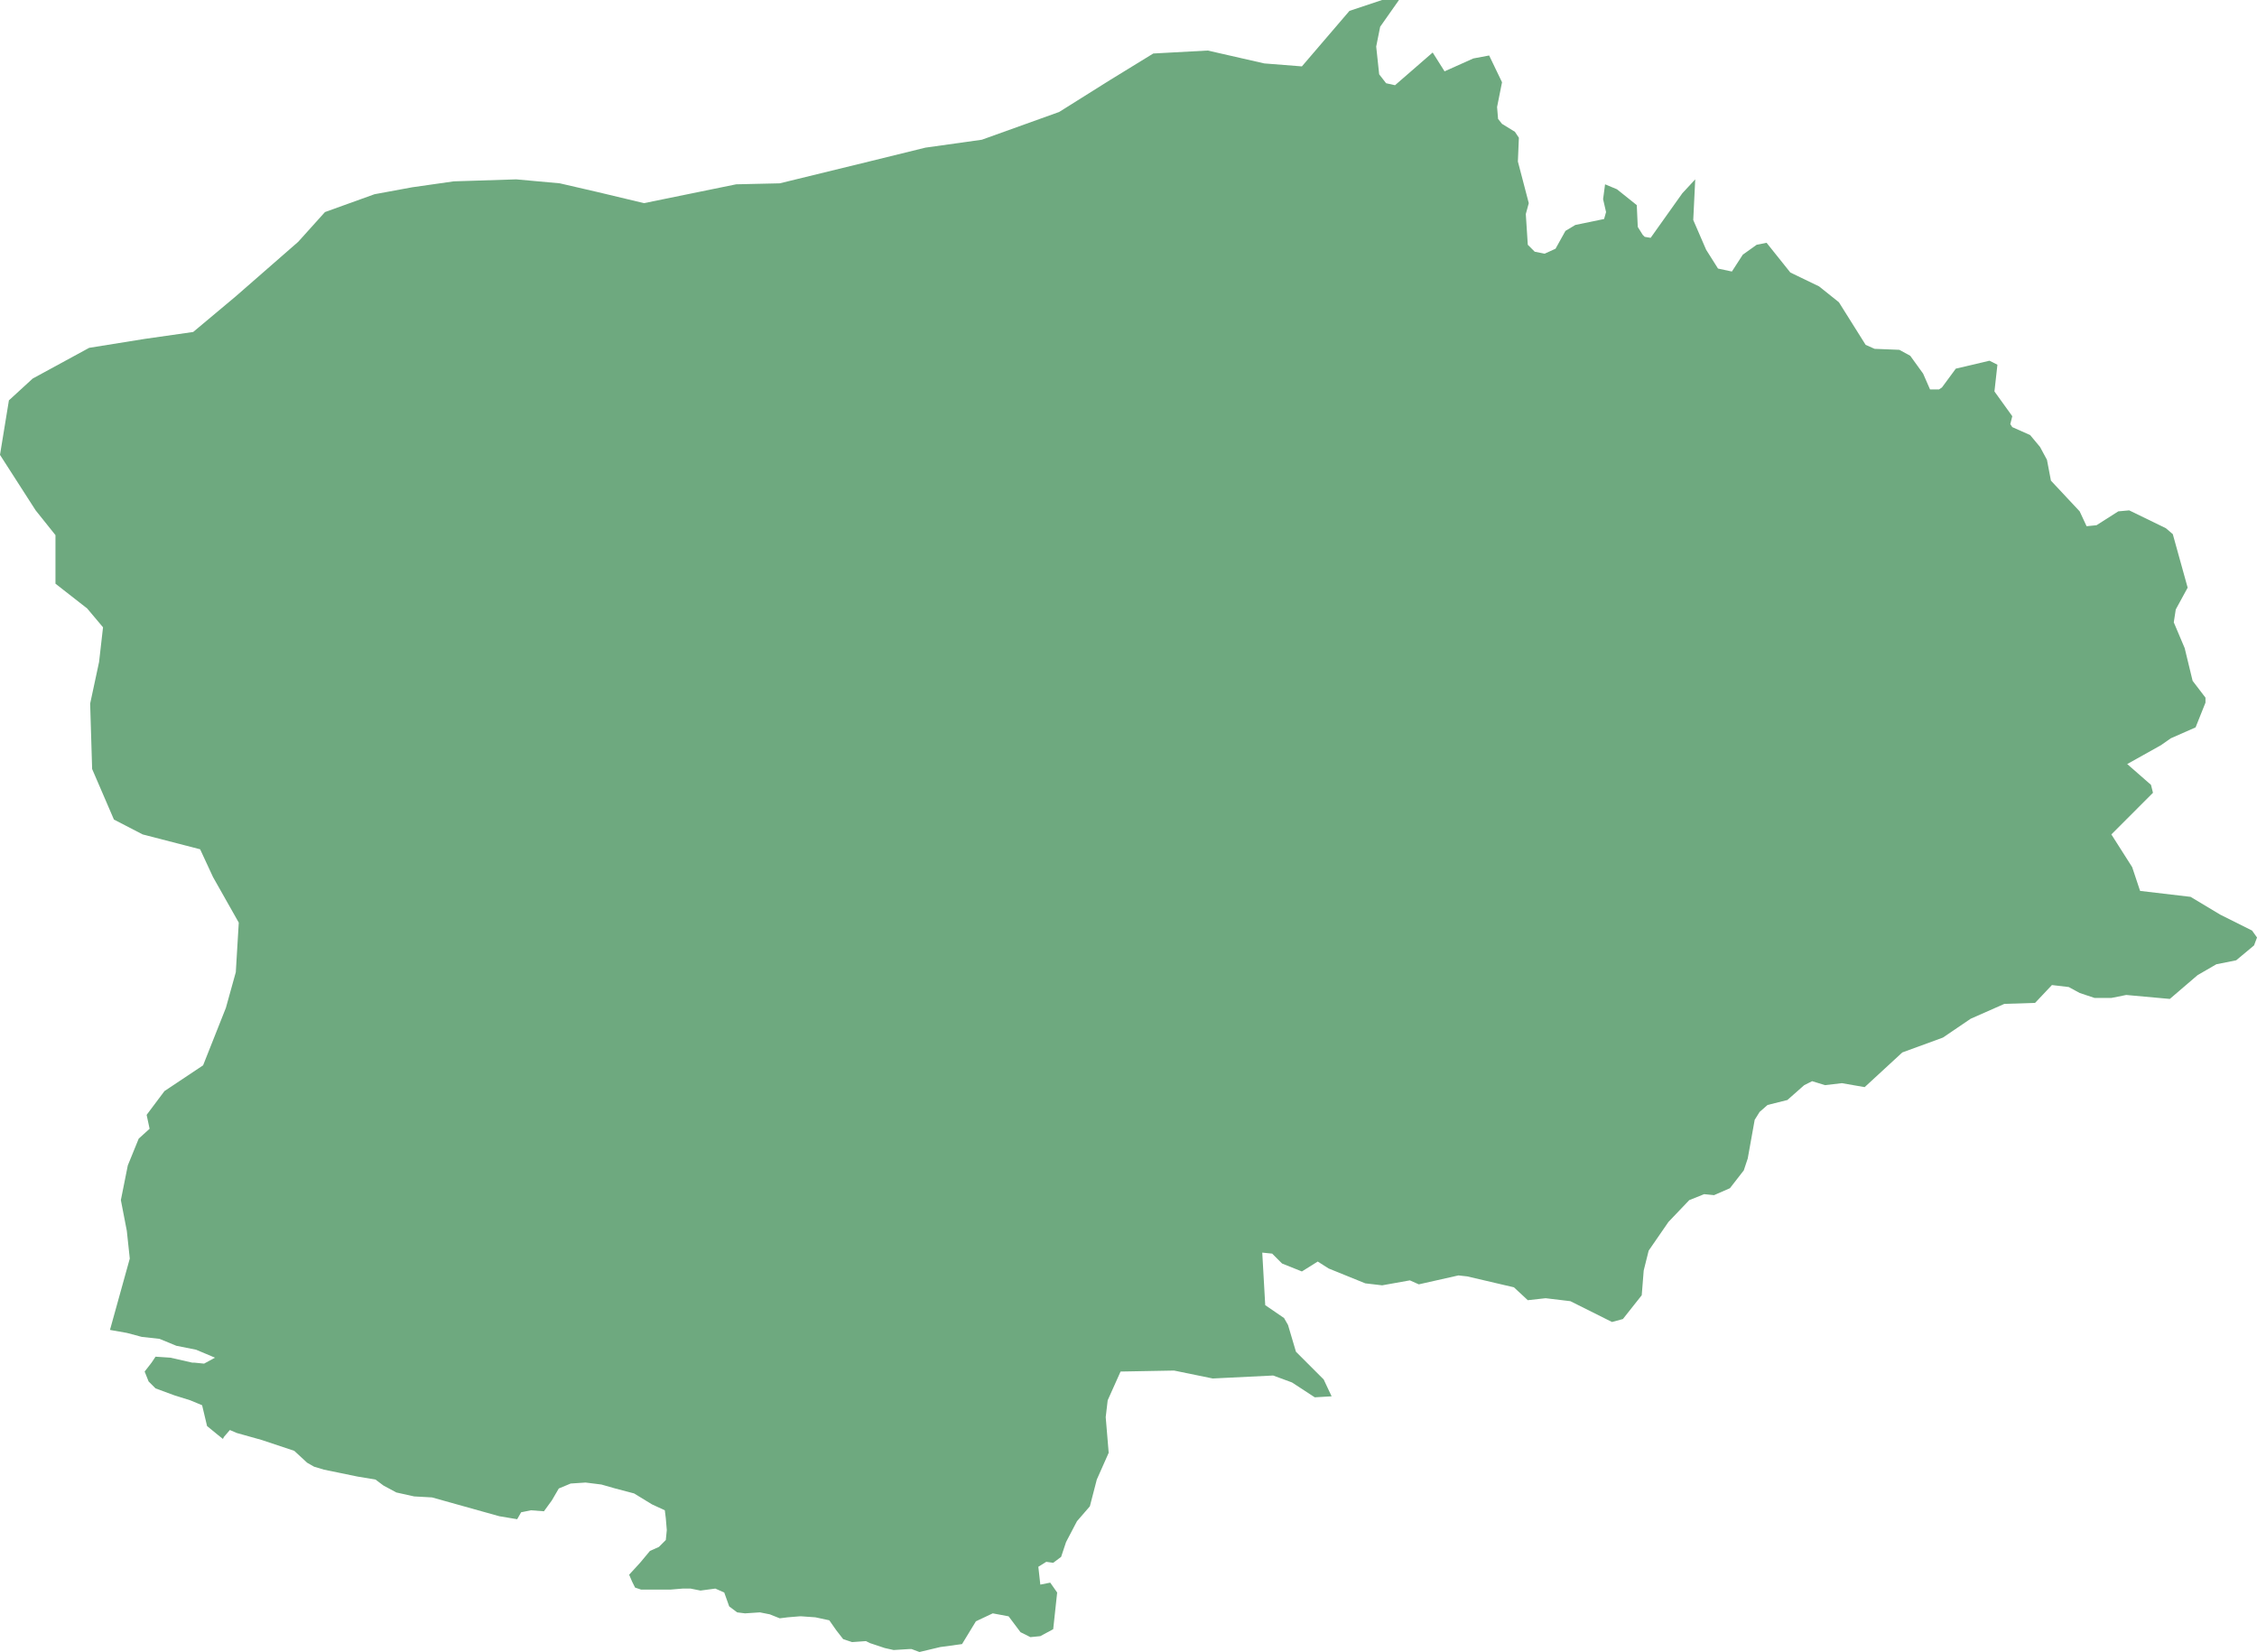 <?xml version="1.0" encoding="UTF-8"?>
<!DOCTYPE svg PUBLIC "-//W3C//DTD SVG 1.1//EN" "http://www.w3.org/Graphics/SVG/1.1/DTD/svg11.dtd">
<!-- Creator: CorelDRAW -->
<svg xmlns="http://www.w3.org/2000/svg" xml:space="preserve" width="100%" height="100%" style="shape-rendering:geometricPrecision; text-rendering:geometricPrecision; image-rendering:optimizeQuality; fill-rule:evenodd; clip-rule:evenodd"
viewBox="0 0 302809 221655"
 xmlns:xlink="http://www.w3.org/1999/xlink">
 <defs>
  <style type="text/css">
   <![CDATA[
    .fil0 {fill:#6EA97F}
   ]]>
  </style>
 </defs>
 <g id="Layer_x0020_1">
  <polygon class="fil0" points="187694,-1.575 185169,3588.58 184637,6248.03 185036,9971.26 185966,11168.1 187163,11433.9 192214,7046.06 193809,9572.44 197664,7843.7 199791,7444.88 201519,11035 200854,14359.1 200987,15954.7 201519,16619.7 203247,17683.5 203779,18481.1 203646,21672.4 205108,27257.1 204709,28719.7 204975,32841.7 205906,33772.4 207235,34038.6 208697,33373.6 210026,30980.3 211356,30182.3 215211,29384.6 215476,28453.9 215078,26725.2 215343,24730.7 216939,25395.7 219597,27523.2 219730,30448.4 220395,31512.2 220661,31778 221458,31911 225712,25927.6 227440,24065.7 227174,29517.3 228902,33506.7 230497,36033.1 232358,36431.9 233820,34171.7 235681,32841.7 237011,32576 240201,36565 244056,38426.4 246715,40553.9 250304,46271.7 251500,46803.5 254823,46936.2 256285,47734.3 258013,50127.6 258944,52255.1 260141,52255.1 260539,51989.4 262400,49463 266920,48398.8 267983,48931.1 267584,52520.9 269977,55845.3 269711,56909.1 269977,57307.9 272370,58371.7 273699,59967.3 274630,61696.1 275161,64488.2 279017,68610.2 279947,70604.7 281276,70471.7 284200,68610.2 285663,68477.2 290581,70870.9 291512,71668.5 293506,78848.8 291910,81774 291644,83502.8 293107,86959.8 294170,91347.6 295898,93608.3 295898,94273.2 294569,97597.2 291246,99059.8 289917,99990.6 285397,102517 288587,105309 288853,106373 283270,111958 286061,116346 287125,119537 293904,120335 297892,122728 302146,124856 302811,125787 302412,126850 300019,128845 297361,129377 294835,130839 291113,134031 285264,133499 283270,133898 281010,133898 279017,133233 277554,132435 275294,132169 273035,134563 268914,134695 264394,136690 260672,139216 255222,141211 250171,145865 247113,145333 244854,145599 243126,145067 242062,145599 239802,147593 237144,148258 236080,149189 235416,150253 234485,155439 233954,157034 232093,159428 229966,160358 228636,160225 226642,161023 223851,163948 221192,167804 220528,170464 220262,173788 217736,176979 216274,177378 210691,174586 207368,174187 204975,174453 203114,172724 196866,171262 195670,171129 190353,172326 189156,171793 185435,172458 183175,172193 178256,170198 176794,169267 174667,170597 172009,169533 170680,168204 169350,168070 169749,175118 172274,176846 172806,177777 173870,181367 177592,185090 178655,187351 176395,187484 173338,185489 170812,184559 162704,184957 157519,183894 150341,184026 148613,187883 148347,190143 148746,194930 147151,198520 146220,202110 144493,204105 143030,206897 142365,208892 141302,209689 140372,209556 139308,210221 139574,212615 140903,212349 141834,213678 141302,218598 139574,219529 138244,219662 136915,218997 135320,216870 133193,216471 130933,217535 129072,220593 126148,220992 123357,221657 122293,221258 122028,221258 119900,221391 118704,221125 116710,220460 116178,220194 114318,220327 113121,219928 112191,218731 111260,217402 109399,217003 107538,216870 107272,216870 105677,217003 104614,217136 103284,216604 101955,216338 99961,216471 98897.6,216338 97834.3,215540 97169.7,213678 95973.2,213147 93979.5,213413 92650,213147 91586.6,213147 89991.3,213280 88529.1,213280 86003.5,213280 85205.9,213014 84807.5,212216 84408.7,211285 85870.9,209689 87200,208094 88396.5,207562 89326.8,206631 89459.8,205302 89326.8,203706 89194.1,202642 87465.7,201844 85073.2,200381 82547.6,199717 80686.6,199185 78559.4,198919 76565.7,199052 74970.5,199717 74040.2,201313 72976.8,202775 71248.4,202642 69919.3,202908 69387.4,203839 66994.9,203440 57955.5,200914 55563,200781 53170.1,200249 51442.1,199318 50378.7,198520 47985.8,198121 43466.5,197191 42137,196792 41206.7,196260 39478.3,194664 35091.7,193202 31768.5,192270 30838.2,191872 30040.6,192803 29907.5,193069 29242.9,192537 27780.7,191340 27116.1,188548 25520.9,187883 23394.1,187218 20868.5,186287 19937.8,185356 19406.3,184026 20336.6,182830 20868.5,182032 22862.6,182165 25787,182830 26052.8,182830 27381.9,182963 28844.5,182165 26318.5,181101 23660.2,180570 21400.4,179639 19007.5,179373 17013.4,178841 14753.9,178442 17412.2,168868 17013.4,165145 16216.1,161023 17146.5,156369 18608.7,152779 20070.9,151449 19672,149588 22065,146396 27249.2,142939 30306.3,135227 31635.8,130441 32034.6,123792 28578.3,117676 26850.4,113952 19140.6,111958 15285.4,109963 12361,103182 12095.3,94405.9 13291.7,88821.3 13823.2,84167.7 11696.5,81641.3 7442.52,78316.9 7442.52,71801.6 4784.25,68477.2 -1.181,61031.1 1195.28,53717.7 4385.43,50792.5 11962.2,46670.5 19406.3,45473.6 25919.7,44542.9 31635.8,39756.3 40010.2,32442.9 43599.2,28453.9 50245.7,26060.6 55296.9,25129.5 60879.9,24331.9 69254.7,24065.7 75103.5,24597.6 80287.8,25794.5 86402.4,27257.1 98765,24730.7 104614,24597.6 116046,21805.5 124154,19811 131731,18747.2 142100,15024 148879,10768.9 154728,7179.13 162039,6779.92 169616,8508.66 174667,8907.48 181048,1461.42 185435,-1.575 "/>
 </g>
</svg>
